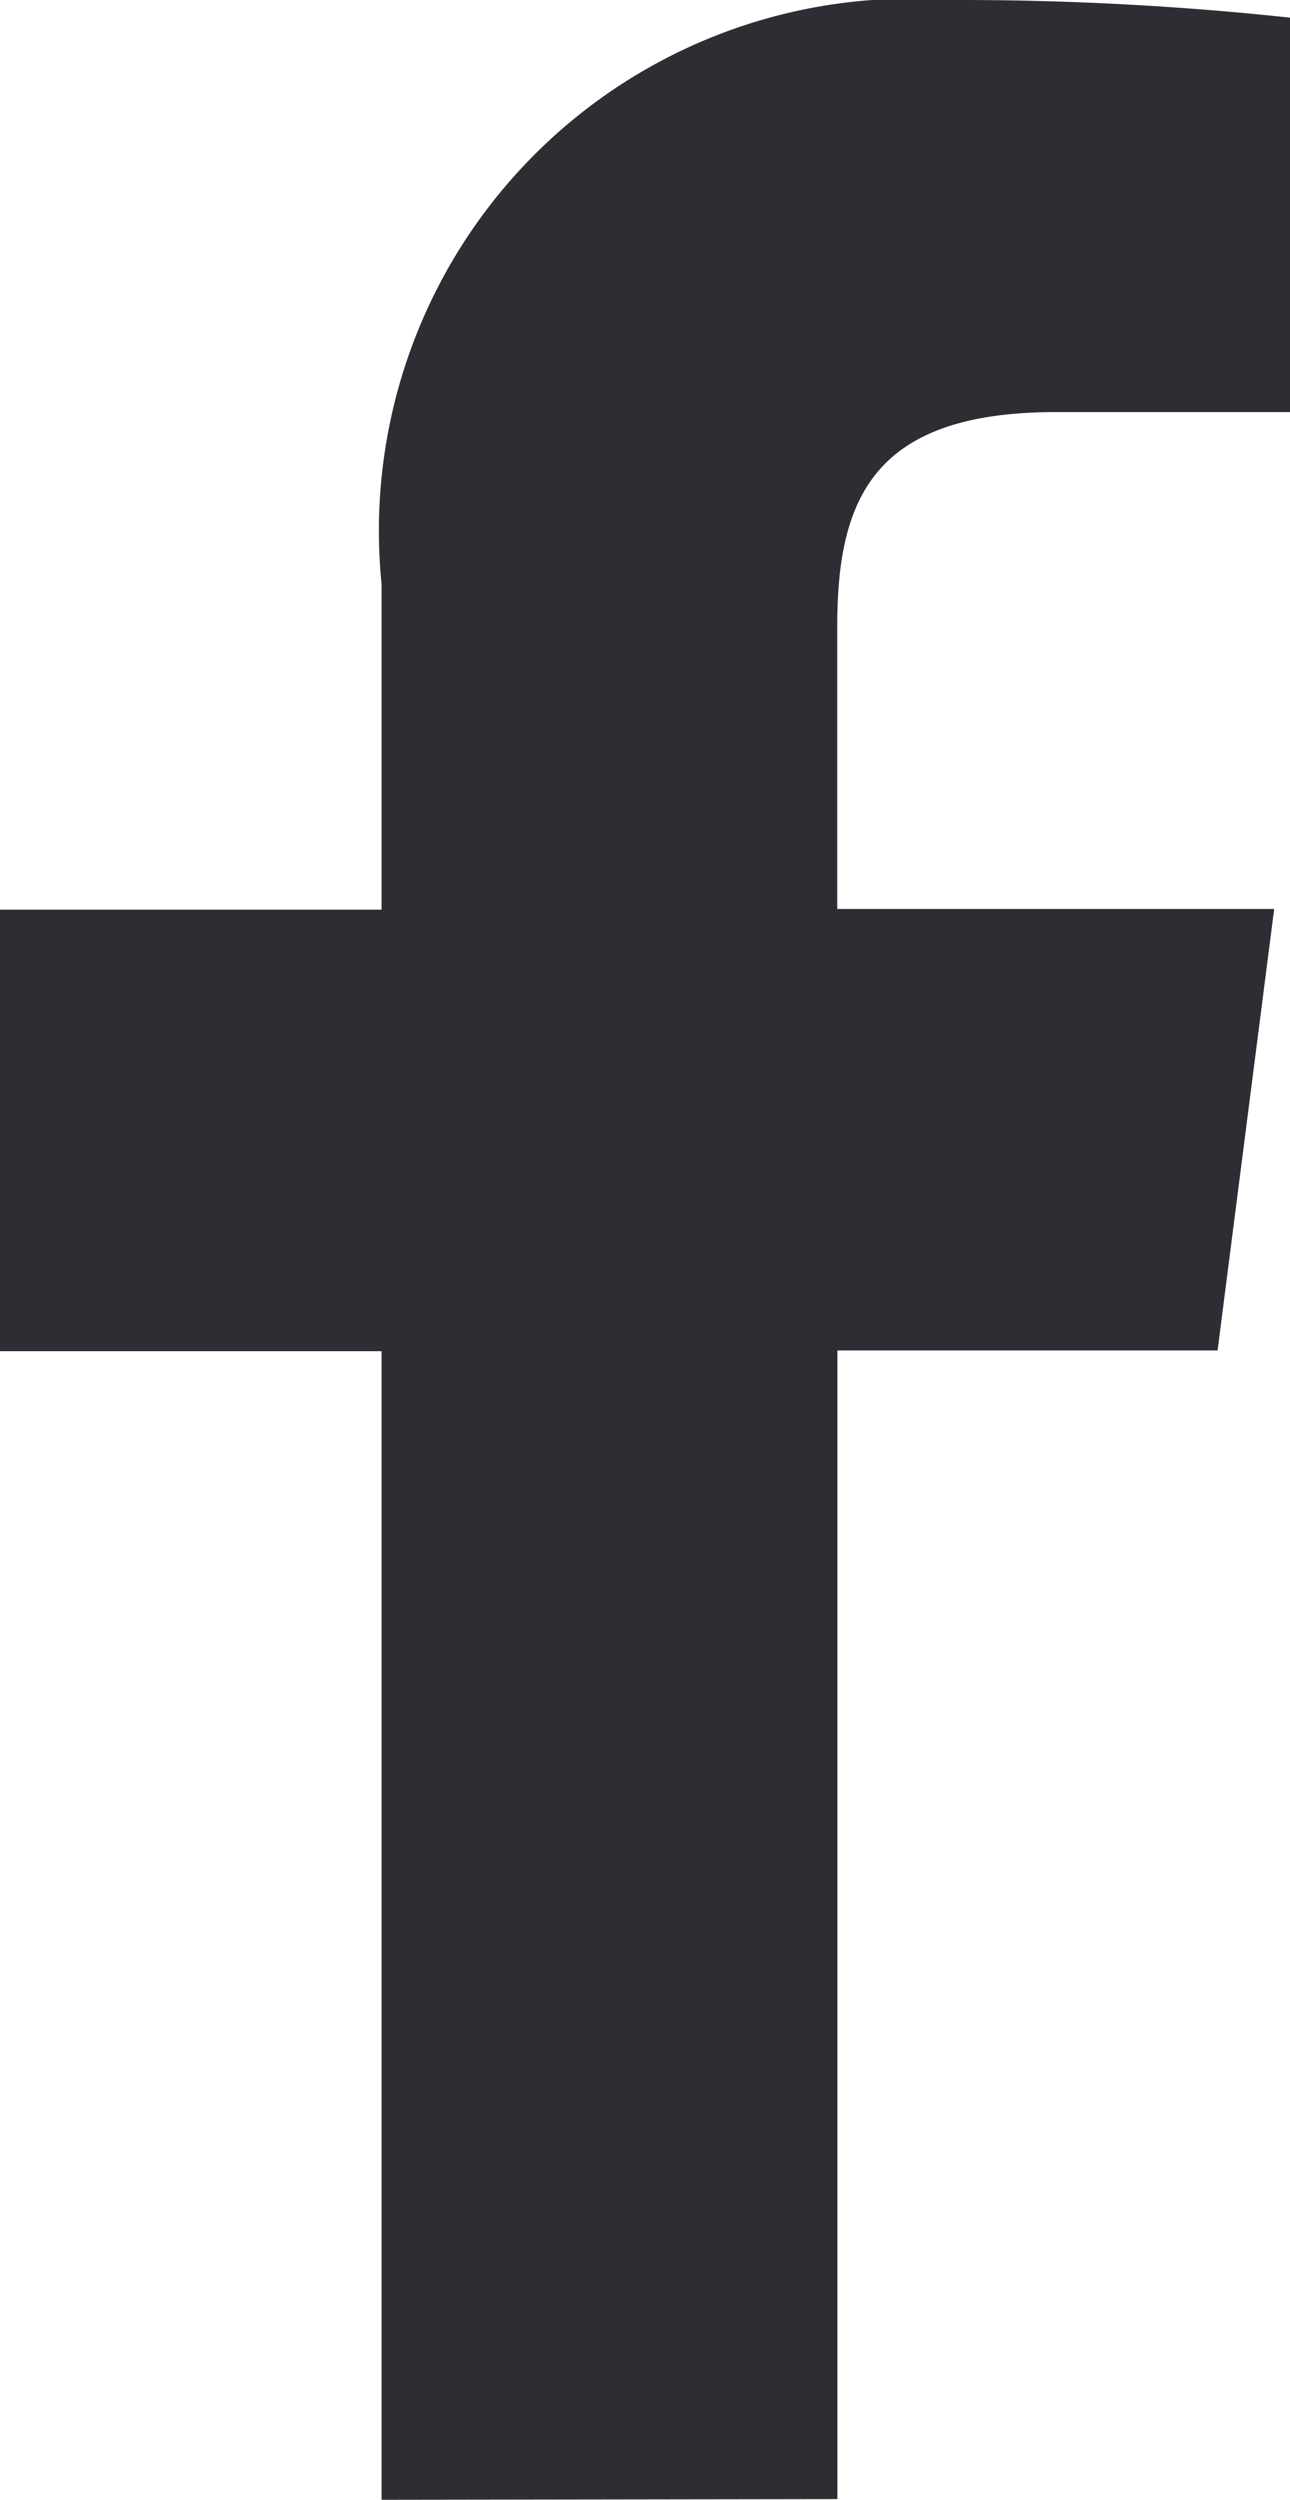 <svg xmlns="http://www.w3.org/2000/svg" width="9.297" height="18.005" viewBox="0 0 9.297 18.005">
  <path id="Path_396" data-name="Path 396" d="M956.75,535.005v-8.273H954v-3.18h2.75v-2.345A3.833,3.833,0,0,1,960.842,517a22.326,22.326,0,0,1,2.455.127v2.841l-1.686,0c-1.322,0-1.577.628-1.577,1.546v2.033h3.149l-.408,3.18h-2.74v8.273Z" transform="translate(-954 -517)" fill="#2c2e34" fill-rule="evenodd"/>
</svg>
